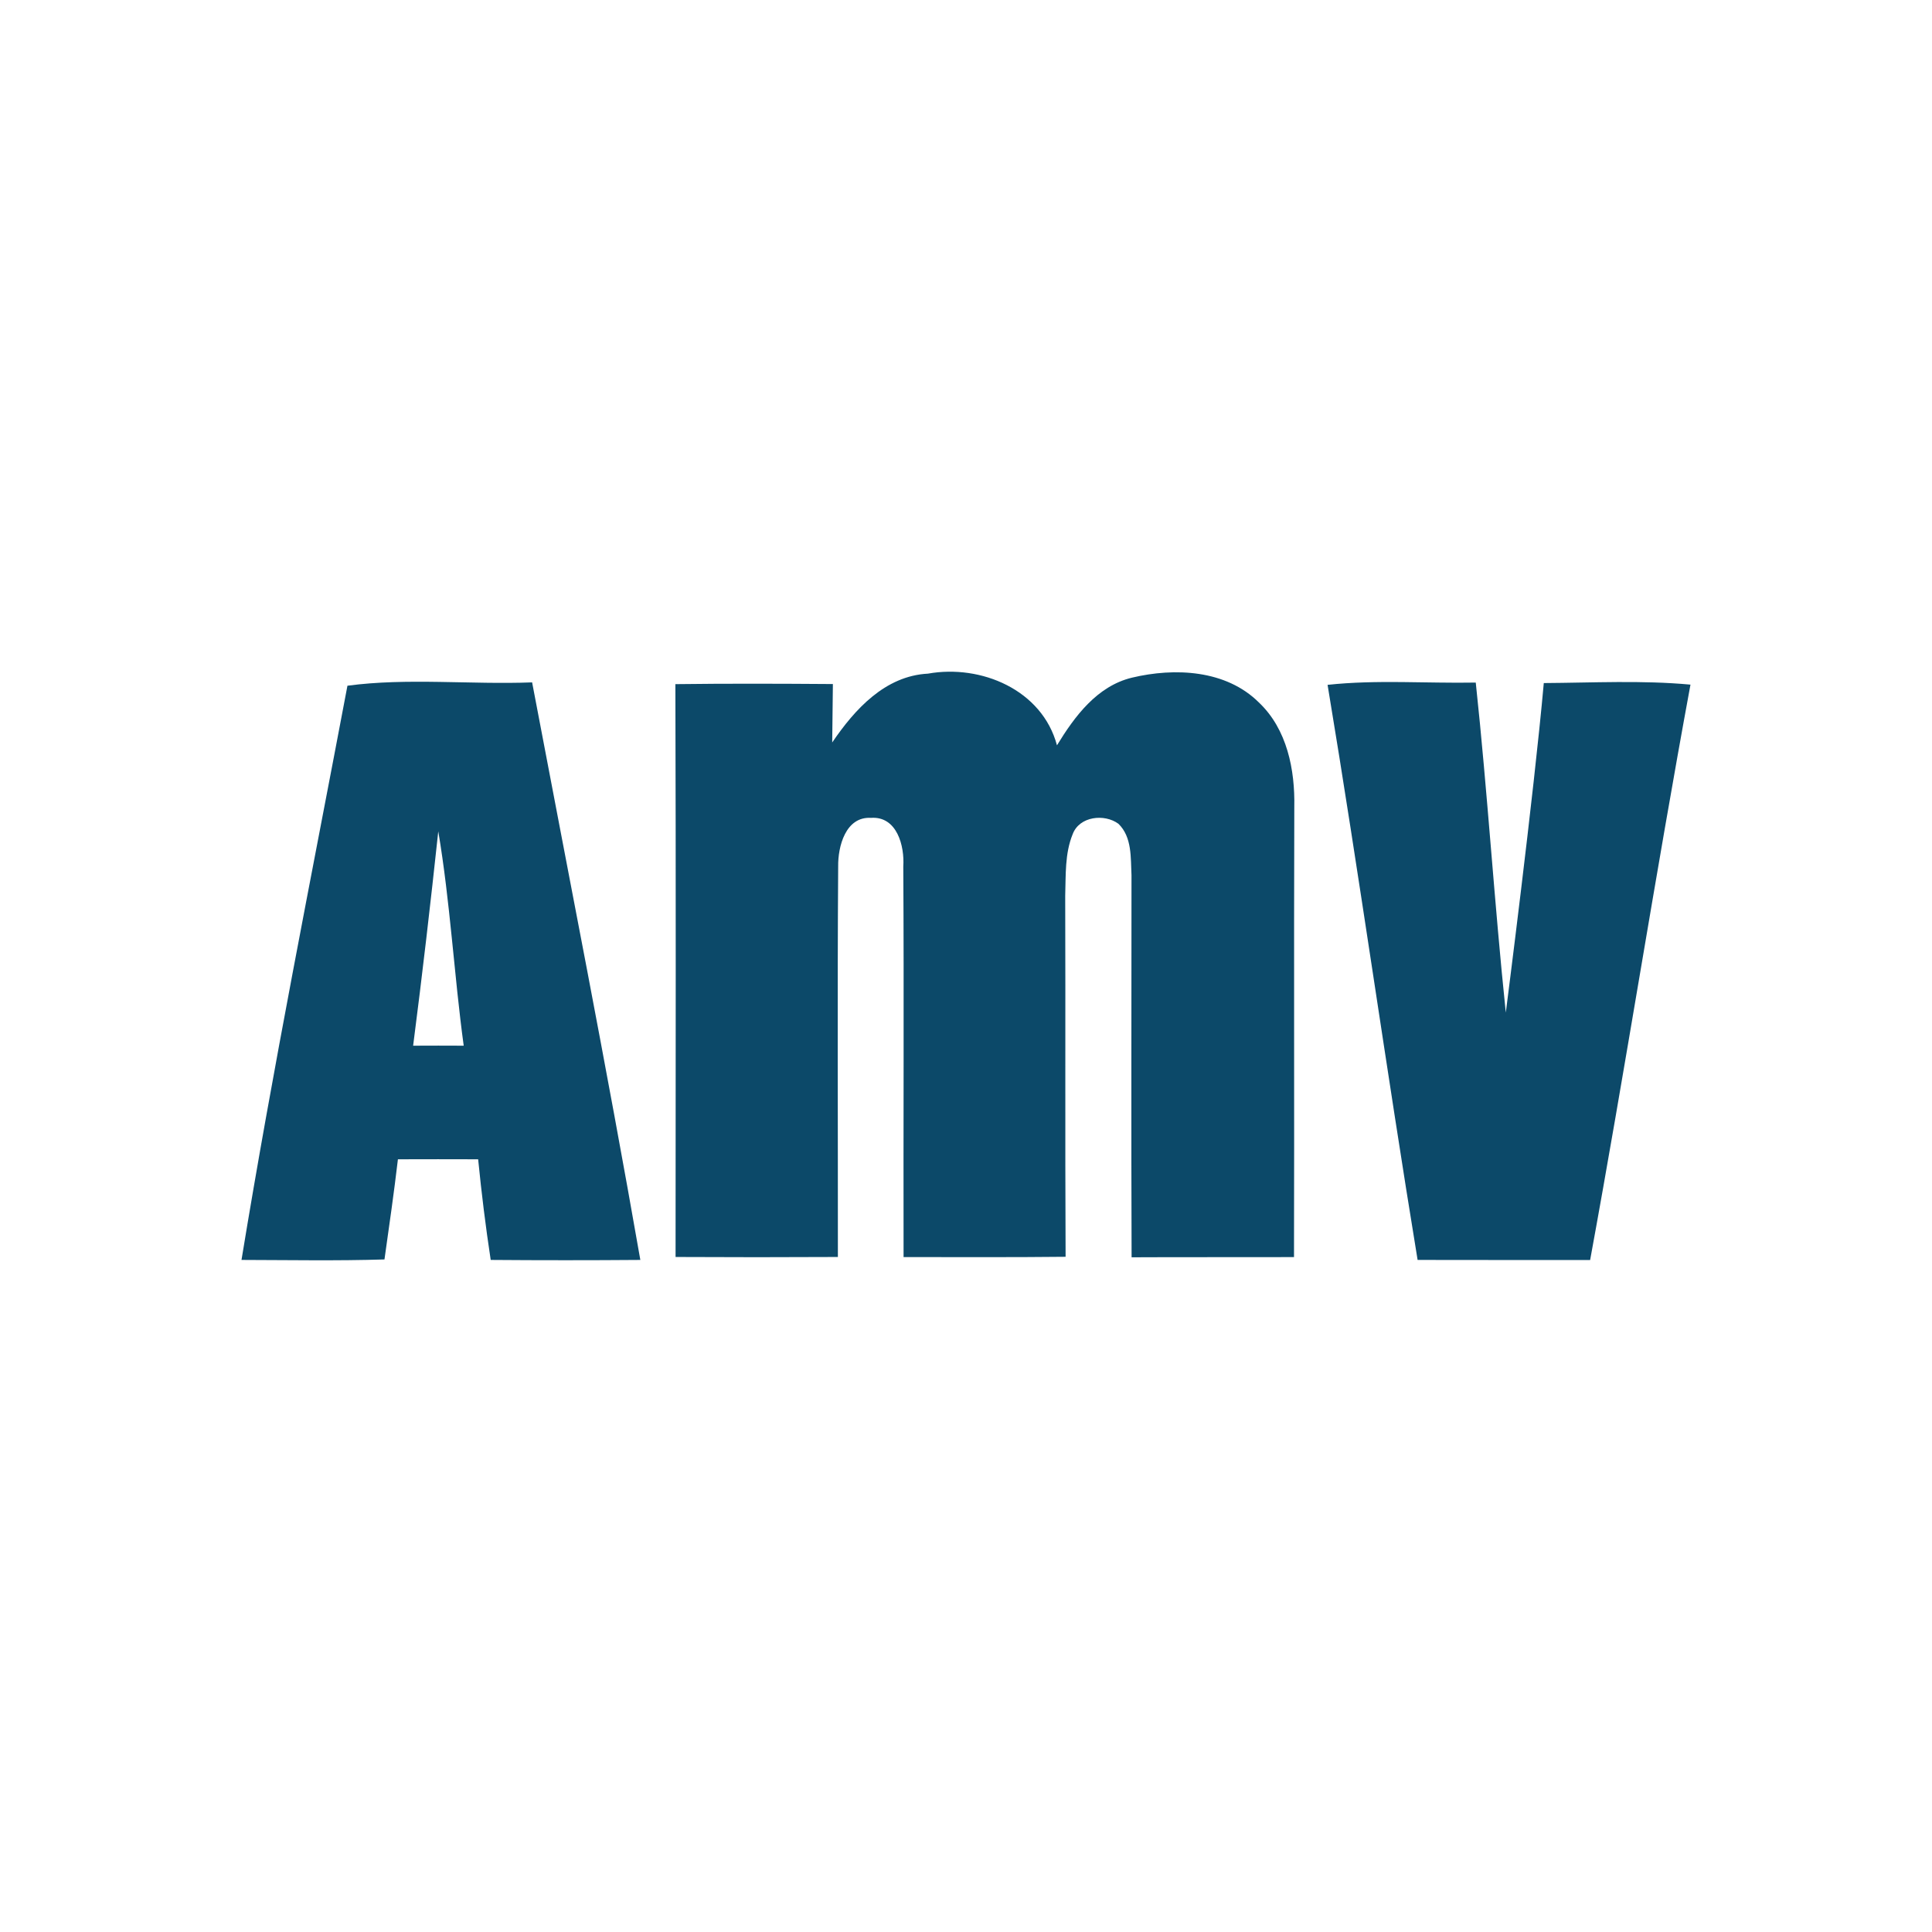<?xml version="1.0" encoding="UTF-8"?> <svg xmlns="http://www.w3.org/2000/svg" id="Light_Partenaires" width="800" height="800" viewBox="0 0 800 800"><defs><style>.cls-1{fill:#0c4969;}</style></defs><g id="Logo"><path class="cls-1" d="M344.6,307.44c9.31-13.7,21.87-27.57,39.64-28.5,22-3.94,47.29,6.71,53.43,29.68,7.32-11.99,16.59-24.52,31.02-28.01,17.69-4.23,38.95-3.29,52.57,10.25,11.71,11.06,15,27.89,14.68,43.38-.2,62.09.04,124.17-.12,186.3-22.44.08-44.85-.04-67.25.08-.2-52.73-.04-105.47-.04-158.2-.37-7.24.28-15.78-5.41-21.31-5.81-4.27-16.18-3.13-18.95,4.31-3.29,8.05-2.81,16.95-3.09,25.49.16,49.85-.08,99.65.16,149.5-22.36.24-44.72.12-67.09.12-.12-53.91.2-107.83-.12-161.74.57-8.5-2.6-20.9-13.38-20.13-10.49-.61-13.7,11.83-13.58,20.09-.37,53.91-.08,107.83-.12,161.74-22.4.12-44.81.12-67.21,0,.04-79.08.16-158.12-.08-237.2,21.75-.28,43.46-.2,65.22-.04-.08,8.05-.16,16.14-.28,24.19Z"></path><path class="cls-1" d="M549.73,283.58c20.37-2.2,40.9-.57,61.35-.94,4.88,45.5,7.68,91.16,12.44,136.65,0,0,11.63-90.42,15.73-136.45,20.21-.12,40.58-1.22,60.74.65-14.64,79.28-27,158.98-41.55,238.26-23.83-.04-47.61.04-71.44-.04-13.01-79.28-24.11-158.89-37.28-238.14Z"></path><path class="cls-1" d="M220.35,282.56c-25.37.97-51.68-1.95-76.48,1.38-14.96,79.16-30.86,158.28-43.87,237.77,19.76.04,39.48.41,59.2-.2,1.95-13.82,3.94-27.61,5.57-41.47,11.06-.04,22.16-.04,33.22,0,1.38,13.91,3.09,27.81,5.2,41.67,20.65.16,41.31.16,61.96,0-13.95-79.89-29.72-159.46-44.81-239.15ZM171.07,433c3.82-29.56,7.24-59.16,10.41-88.76,4.96,29.39,6.51,59.2,10.53,88.76-6.99-.04-13.99-.04-20.94,0Z"></path></g></svg> 